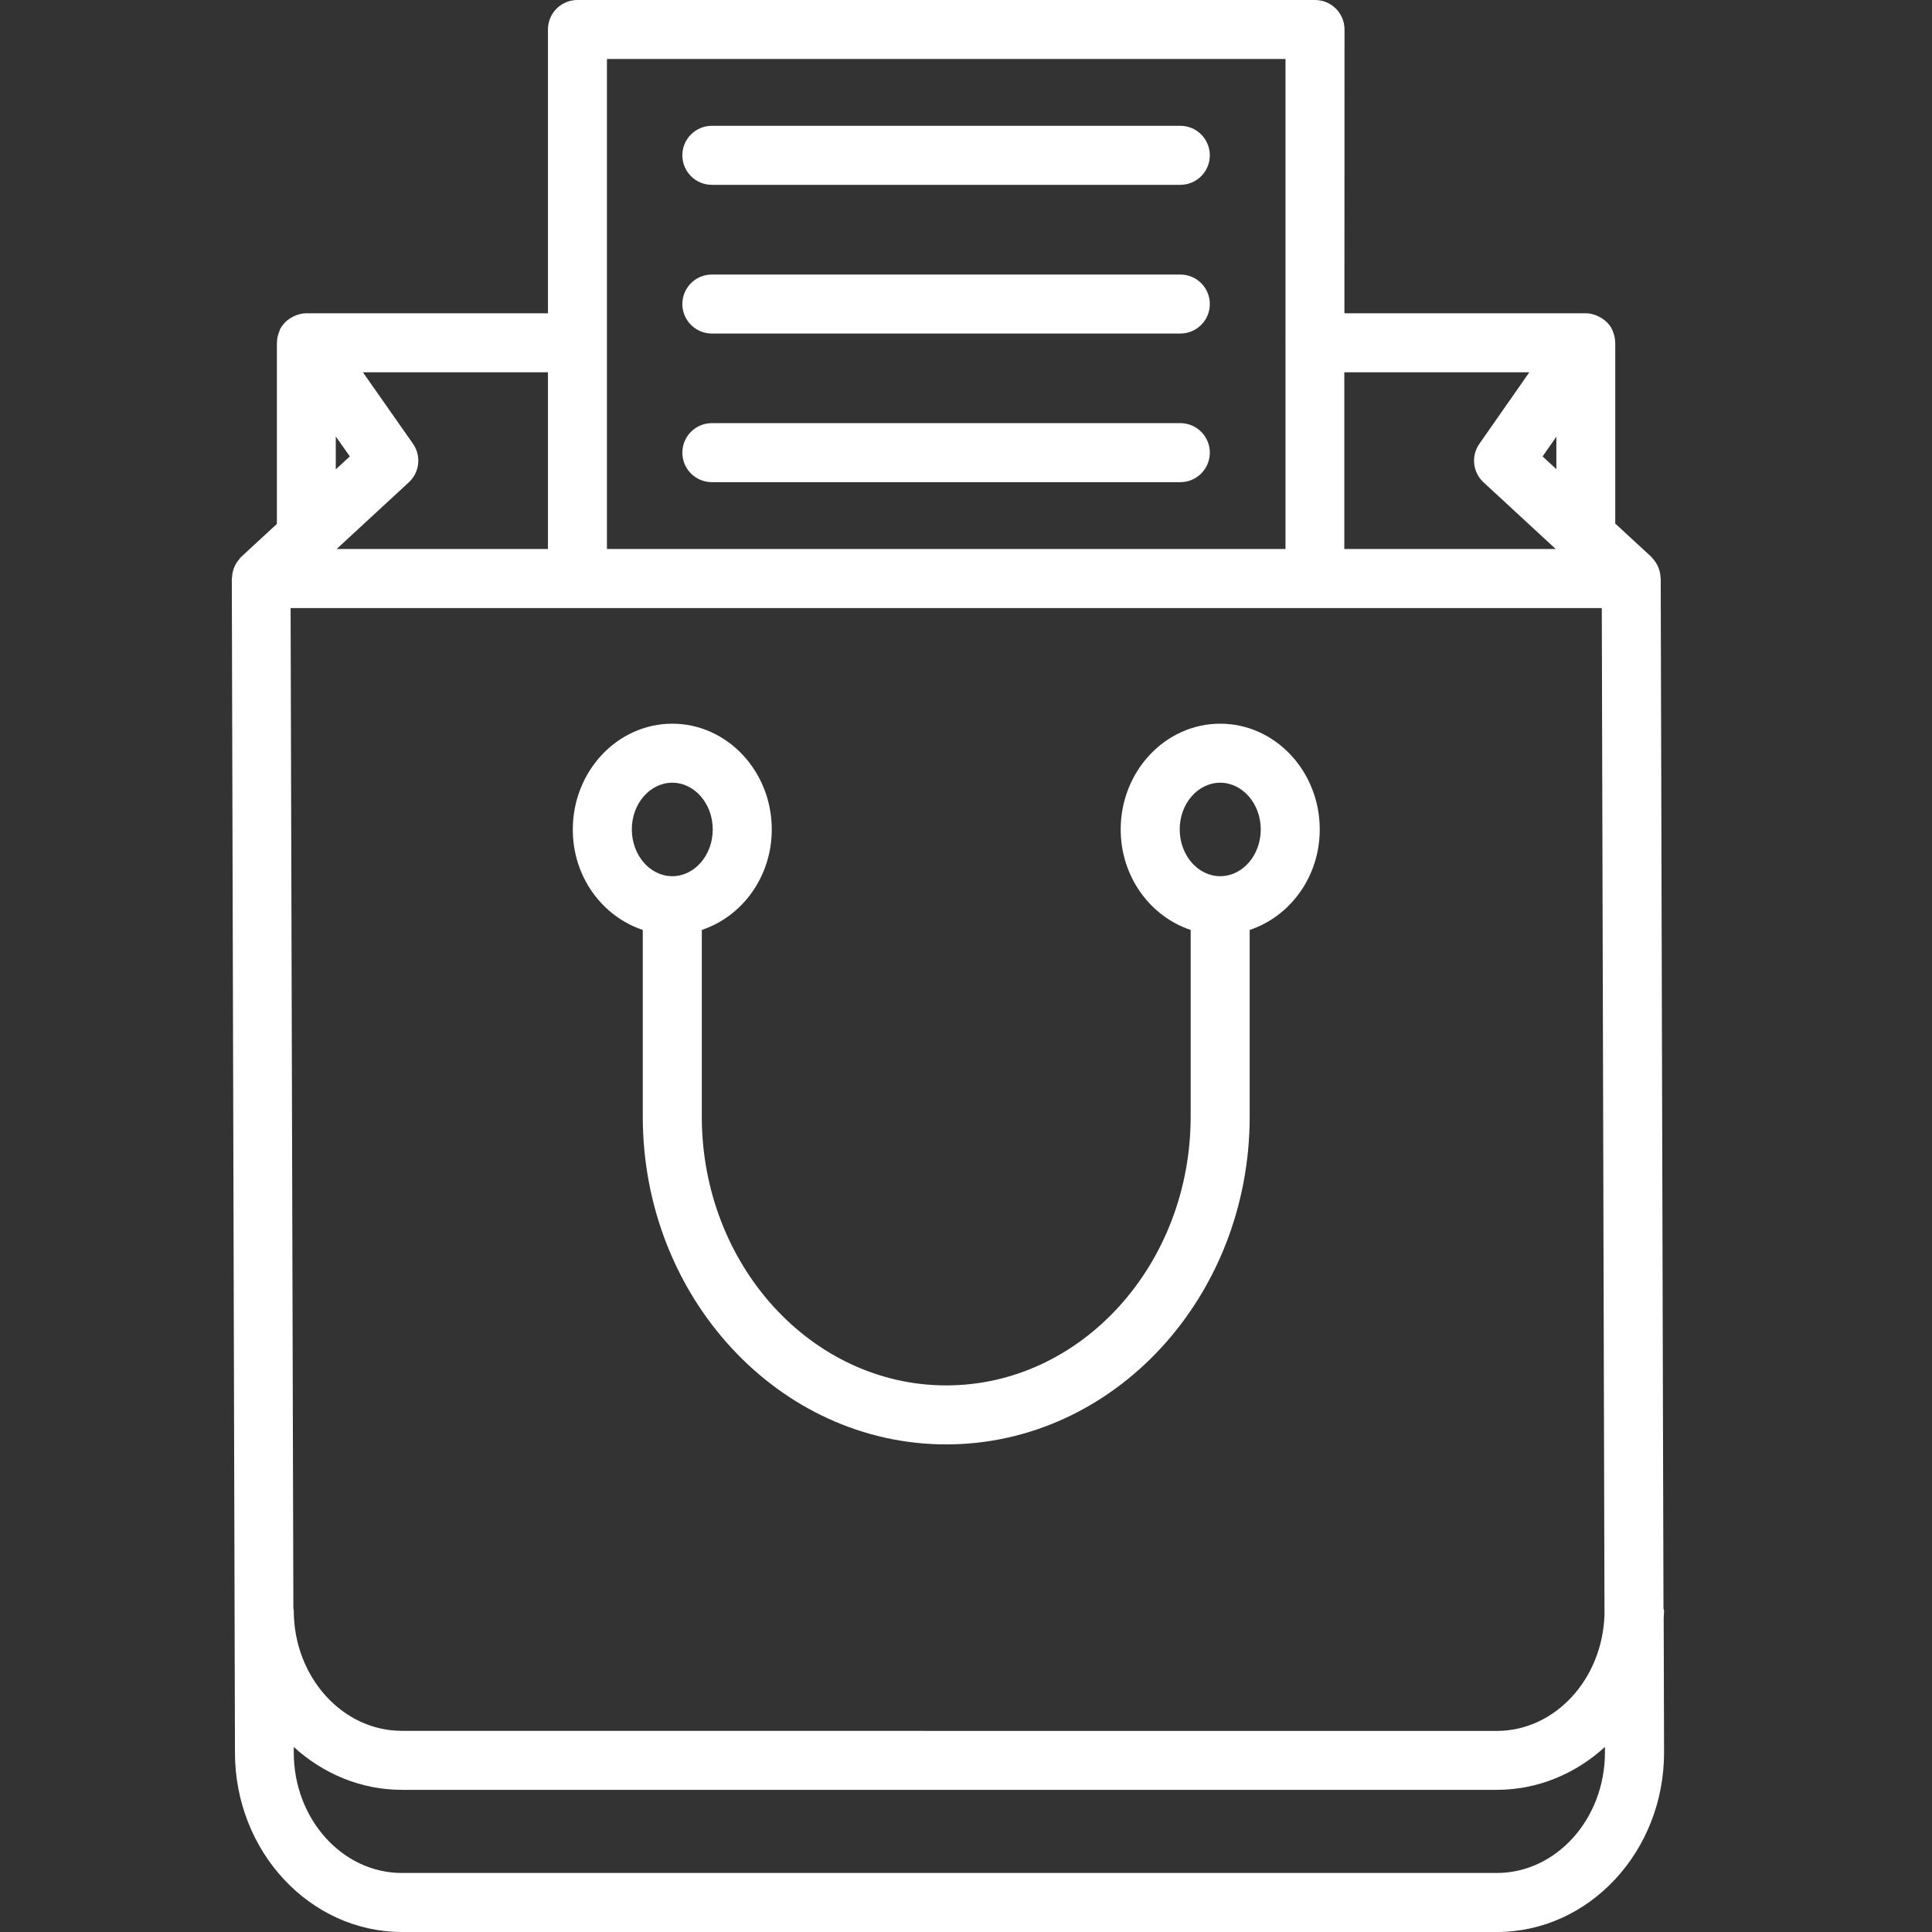 <svg width="60" height="60" viewBox="0 0 60 60" fill="none" xmlns="http://www.w3.org/2000/svg">
<rect x="0" y="0" width="60" height="60" fill="#333333" stroke="none"/>
<path d="M51.661 49.953L51.575 18.041V18.003V17.96C51.575 17.952 51.569 17.943 51.569 17.935C51.566 17.834 51.546 17.737 51.509 17.642C51.5 17.62 51.495 17.6 51.483 17.579C51.443 17.494 51.389 17.413 51.323 17.342C51.314 17.33 51.309 17.319 51.297 17.31C51.291 17.305 51.289 17.299 51.283 17.293L50.163 16.26V10.711V10.682V10.648C50.163 10.642 50.16 10.636 50.16 10.628C50.158 10.522 50.138 10.416 50.097 10.316C50.092 10.304 50.089 10.29 50.083 10.278C50.075 10.261 50.072 10.241 50.063 10.224C49.969 10.041 49.811 9.906 49.628 9.82C49.611 9.812 49.594 9.806 49.576 9.797C49.473 9.757 49.364 9.729 49.25 9.729H41.752L41.755 0.916C41.755 0.409 41.345 0 40.838 0H17.933C17.426 0 17.017 0.409 17.017 0.916V9.729H9.51C9.395 9.729 9.286 9.757 9.183 9.797C9.166 9.803 9.149 9.812 9.132 9.82C9.034 9.866 8.943 9.923 8.868 9.998C8.803 10.064 8.745 10.135 8.7 10.221C8.691 10.238 8.688 10.258 8.679 10.278C8.674 10.29 8.671 10.304 8.665 10.316C8.625 10.419 8.602 10.522 8.602 10.631C8.602 10.636 8.599 10.642 8.599 10.648V10.679V10.714V16.271L7.488 17.296C7.483 17.299 7.483 17.305 7.477 17.31C7.474 17.313 7.468 17.316 7.463 17.319C7.448 17.333 7.443 17.353 7.431 17.368C7.374 17.433 7.325 17.502 7.291 17.579C7.277 17.608 7.268 17.637 7.256 17.668C7.228 17.751 7.211 17.834 7.208 17.923C7.208 17.94 7.199 17.954 7.199 17.969L7.297 54.428C7.297 57.5 9.624 60 12.488 60H46.488C49.351 60 51.679 57.5 51.679 54.425L51.667 50.251C51.67 50.171 51.679 50.093 51.679 50.013C51.673 49.993 51.664 49.976 51.661 49.953ZM9.025 18.885H49.745L49.829 50.142C49.768 52.147 48.294 53.756 46.481 53.756L12.481 53.753C10.629 53.753 9.123 52.075 9.123 50.014C9.123 49.993 9.111 49.976 9.111 49.953L9.025 18.885ZM48.334 13.562V14.57L47.907 14.175L48.334 13.562ZM47.495 11.561L45.943 13.783C45.68 14.158 45.737 14.67 46.072 14.979L48.314 17.049H41.749V11.561L47.495 11.561ZM18.849 1.832H39.922V10.628C39.922 10.634 39.919 10.639 39.919 10.645C39.919 10.651 39.922 10.656 39.922 10.662V17.05H18.849V1.832ZM17.017 11.561V17.05H10.454L12.696 14.979C13.034 14.67 13.088 14.155 12.825 13.78L11.27 11.561L17.017 11.561ZM10.428 13.554L10.864 14.175L10.428 14.576V13.554ZM46.482 58.167H12.482C10.629 58.167 9.123 56.489 9.123 54.425V54.253C10.031 55.081 11.202 55.585 12.484 55.585H46.485C47.764 55.585 48.935 55.081 49.843 54.253V54.425C49.84 56.489 48.334 58.167 46.482 58.167Z" fill="white"/>
<path d="M19.962 28.88V34.675C19.962 40.29 24.191 44.857 29.387 44.857C34.584 44.857 38.81 40.29 38.81 34.675V28.88C40.064 28.462 40.986 27.231 40.986 25.759C40.986 23.95 39.6 22.475 37.894 22.475C36.19 22.475 34.804 23.95 34.804 25.759C34.804 27.228 35.723 28.462 36.977 28.88V34.675C36.977 39.279 33.573 43.025 29.387 43.025C25.202 43.025 21.795 39.279 21.795 34.675V28.88C23.049 28.462 23.968 27.231 23.968 25.759C23.968 23.95 22.582 22.475 20.878 22.475C19.175 22.475 17.789 23.95 17.789 25.759C17.786 27.231 18.705 28.462 19.962 28.88ZM37.894 24.308C38.587 24.308 39.154 24.961 39.154 25.759C39.154 26.558 38.59 27.211 37.894 27.211C37.201 27.211 36.637 26.558 36.637 25.759C36.635 24.961 37.199 24.308 37.894 24.308ZM20.878 24.308C21.571 24.308 22.135 24.961 22.135 25.759C22.135 26.558 21.571 27.211 20.878 27.211C20.186 27.211 19.622 26.558 19.622 25.759C19.619 24.961 20.186 24.308 20.878 24.308Z" fill="white"/>
<path d="M36.656 3.907H22.108C21.601 3.907 21.191 4.317 21.191 4.823C21.191 5.33 21.601 5.74 22.108 5.74H36.656C37.162 5.74 37.572 5.33 37.572 4.823C37.572 4.317 37.162 3.907 36.656 3.907Z" fill="white"/>
<path d="M36.656 8.526H22.108C21.601 8.526 21.191 8.935 21.191 9.442C21.191 9.949 21.601 10.358 22.108 10.358H36.656C37.162 10.358 37.572 9.949 37.572 9.442C37.572 8.935 37.162 8.526 36.656 8.526Z" fill="white"/>
<path d="M36.656 13.141H22.108C21.601 13.141 21.191 13.551 21.191 14.058C21.191 14.564 21.601 14.974 22.108 14.974H36.656C37.162 14.974 37.572 14.564 37.572 14.058C37.572 13.551 37.162 13.141 36.656 13.141Z" fill="white"/>
</svg>
